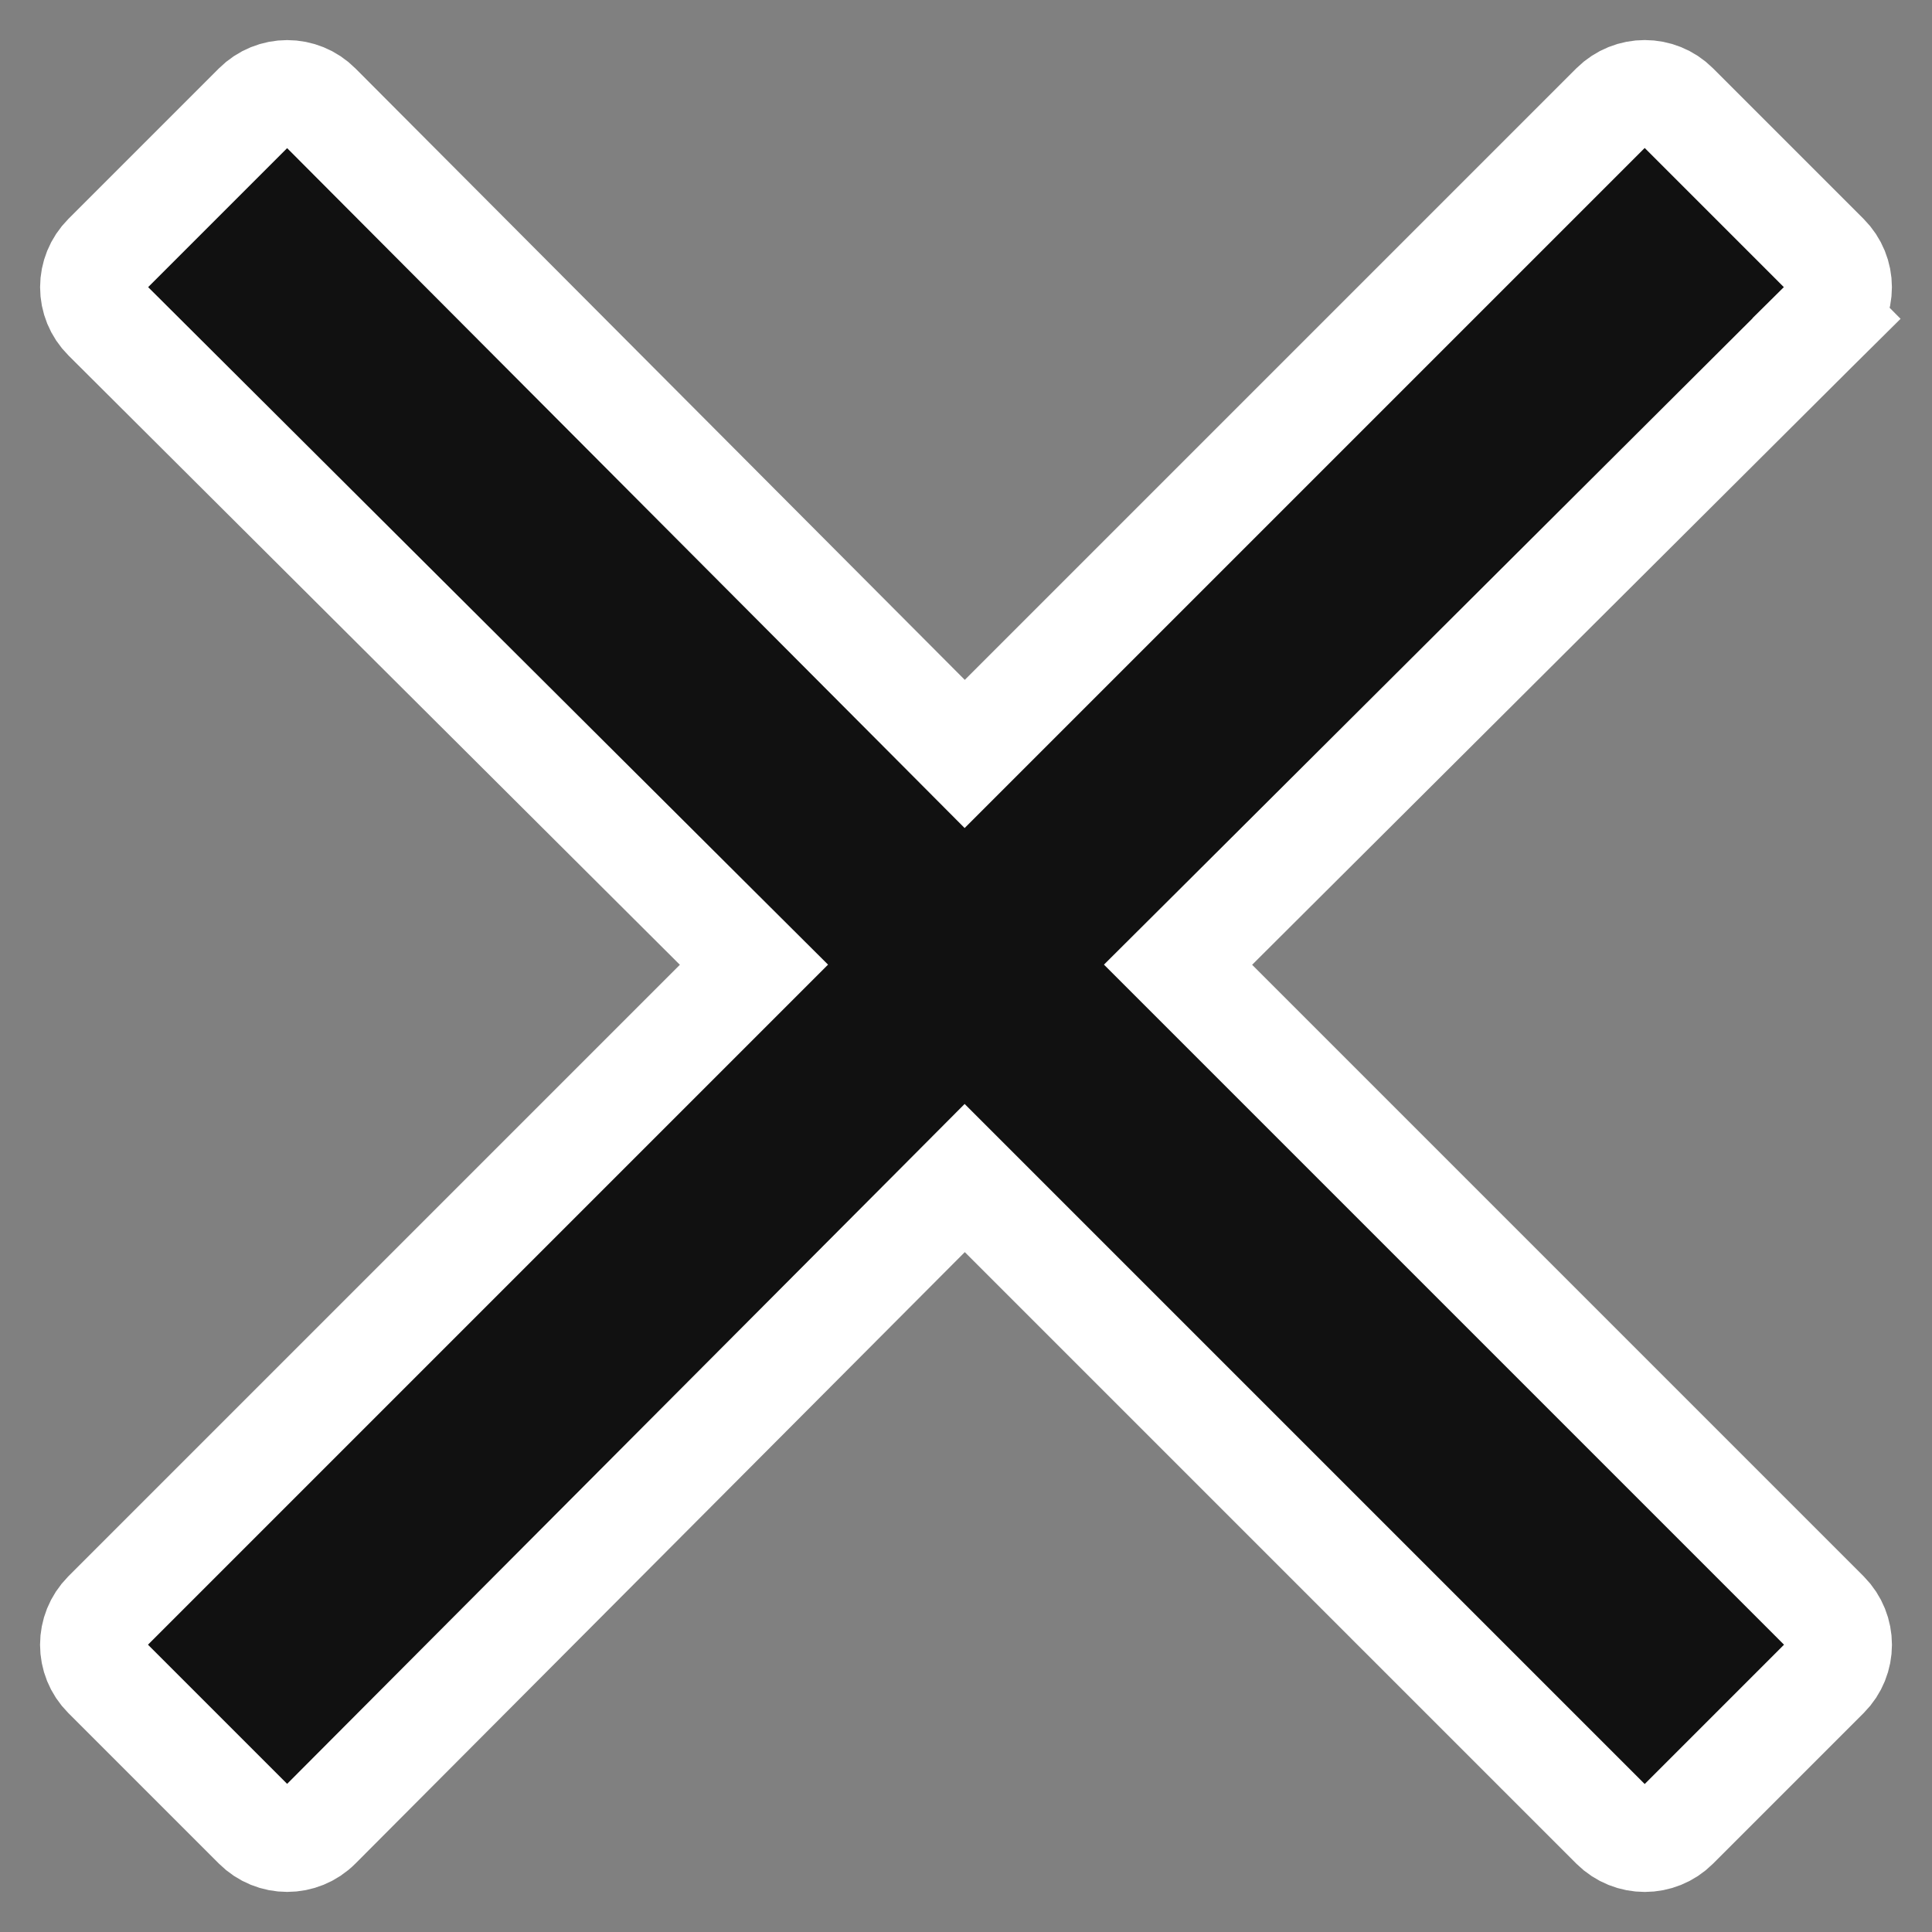 <svg width="12" height="12" viewBox="0 0 12 12" fill="none" xmlns="http://www.w3.org/2000/svg">
<rect x="0" y="0" width="12" height="12" fill="#808080" stroke="none"/>
<path d="M5.762 4.452L5.992 4.683L6.222 4.453L10.021 0.654C10.129 0.547 10.303 0.547 10.41 0.654L11.345 1.589C11.453 1.697 11.453 1.871 11.345 1.978L11.574 2.209L11.345 1.978L7.548 5.762L7.317 5.992L7.547 6.222L11.346 10.021C11.453 10.129 11.453 10.303 11.346 10.41L10.41 11.346C10.303 11.453 10.129 11.453 10.021 11.346L6.222 7.547L5.992 7.317L5.762 7.548L1.978 11.345C1.871 11.453 1.697 11.453 1.589 11.345L0.654 10.41C0.547 10.303 0.547 10.129 0.654 10.021L4.453 6.222L4.683 5.992L4.452 5.762L0.655 1.978C0.547 1.871 0.547 1.697 0.655 1.589L1.589 0.655C1.697 0.547 1.871 0.547 1.978 0.655L5.762 4.452Z" fill="#111111" stroke="white" stroke-width="0.65"/>
</svg>
